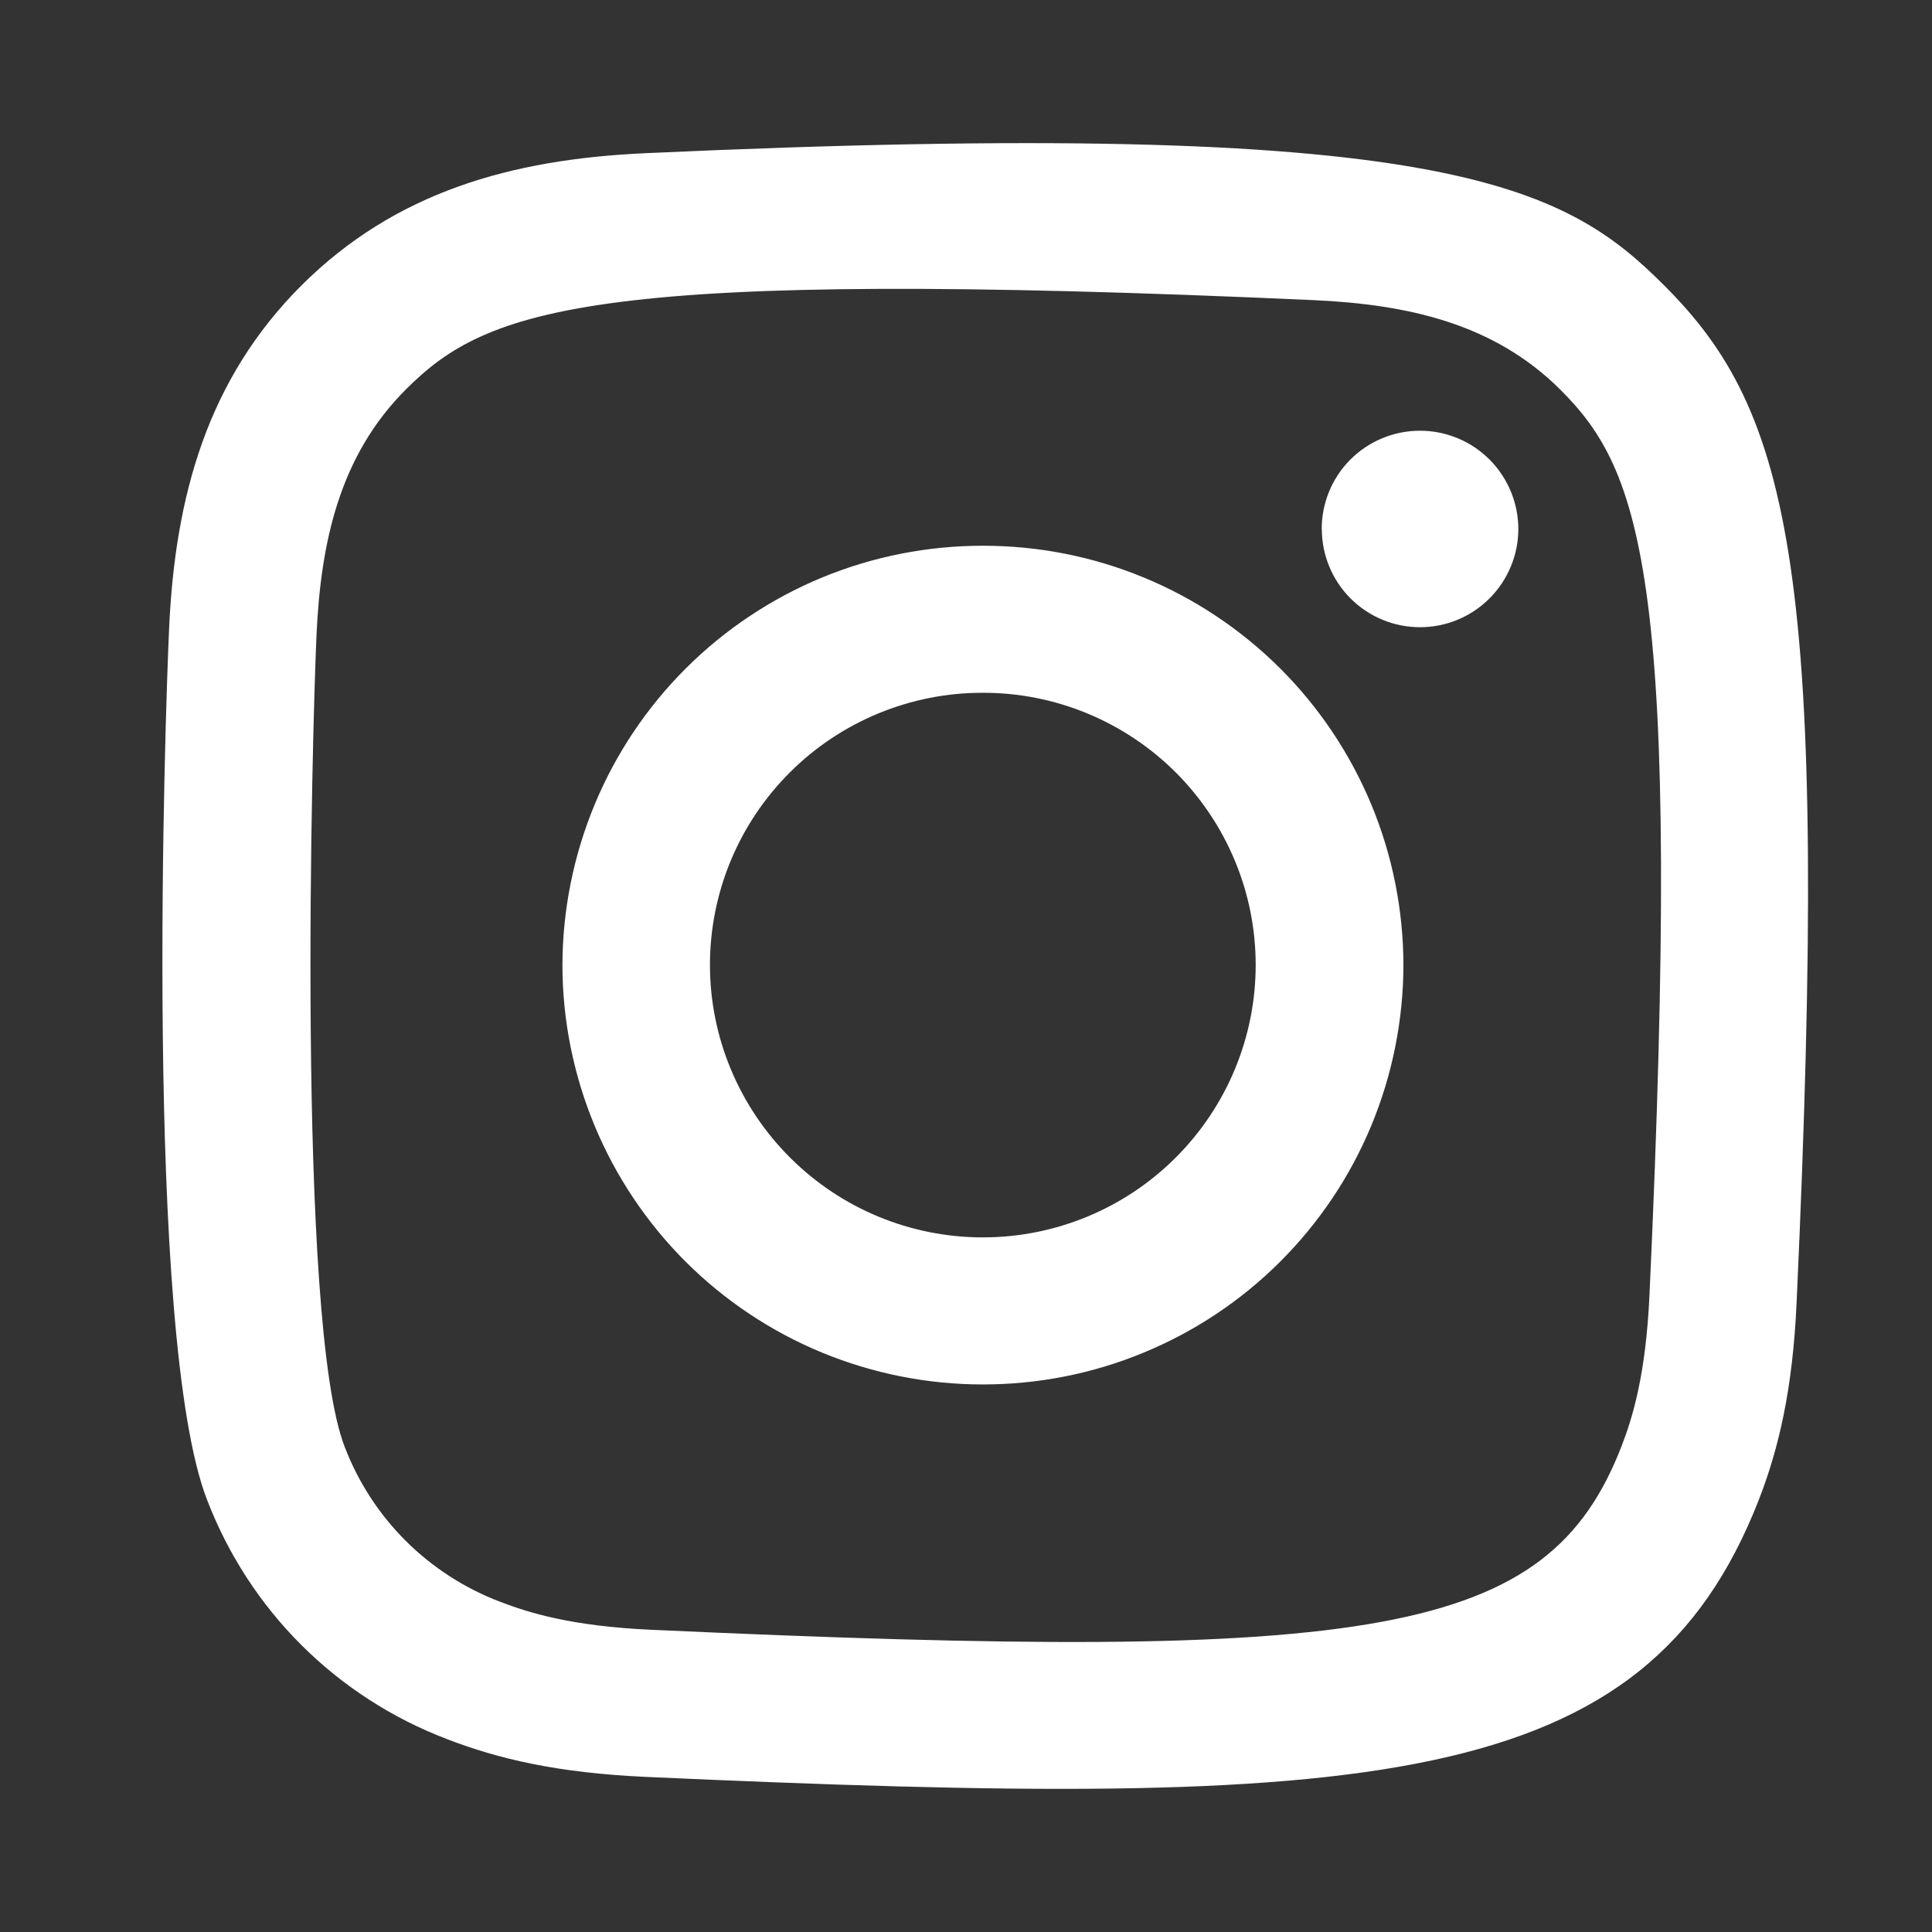 <svg width="17" height="17" viewBox="0 0 17 17" fill="none" xmlns="http://www.w3.org/2000/svg">
<rect x="0" y="0" width="17" height="17" fill="#333333" stroke="none"/>
<path fill-rule="evenodd" clip-rule="evenodd" d="M5.679 1.348C4.5 1.401 3.478 1.689 2.653 2.511C1.826 3.337 1.541 4.362 1.488 5.529C1.455 6.257 1.261 11.757 1.823 13.2C2.007 13.678 2.289 14.113 2.652 14.475C3.015 14.837 3.45 15.118 3.929 15.301C4.388 15.479 4.912 15.6 5.679 15.635C12.094 15.925 14.472 15.767 15.475 13.2C15.653 12.743 15.775 12.22 15.809 11.454C16.103 5.022 15.762 3.628 14.644 2.512C13.757 1.625 12.713 1.025 5.679 1.348ZM5.737 14.341C5.035 14.31 4.654 14.192 4.4 14.094C4.089 13.976 3.806 13.793 3.571 13.559C3.335 13.324 3.152 13.042 3.033 12.731C2.605 11.635 2.747 6.429 2.785 5.587C2.823 4.762 2.99 4.008 3.572 3.426C4.292 2.707 5.224 2.355 11.561 2.641C12.388 2.679 13.143 2.846 13.727 3.426C14.447 4.144 14.806 5.083 14.514 11.396C14.482 12.097 14.365 12.477 14.266 12.731C13.615 14.402 12.114 14.633 5.737 14.341ZM11.631 4.655C11.631 4.884 11.722 5.104 11.884 5.266C12.046 5.428 12.266 5.519 12.495 5.519C12.724 5.519 12.944 5.428 13.106 5.266C13.268 5.104 13.36 4.884 13.36 4.655C13.36 4.425 13.268 4.205 13.106 4.043C12.944 3.881 12.724 3.79 12.495 3.79C12.265 3.79 12.045 3.881 11.883 4.043C11.721 4.205 11.63 4.425 11.63 4.655H11.631ZM4.949 8.491C4.949 8.976 5.046 9.457 5.232 9.905C5.418 10.353 5.691 10.76 6.034 11.103C6.378 11.445 6.785 11.717 7.234 11.902C7.683 12.087 8.163 12.182 8.648 12.182C9.134 12.182 9.614 12.088 10.063 11.902C10.512 11.717 10.919 11.446 11.263 11.103C11.607 10.76 11.88 10.353 12.066 9.905C12.252 9.457 12.348 8.976 12.349 8.491C12.348 8.006 12.252 7.526 12.066 7.078C11.879 6.63 11.607 6.223 11.263 5.88C10.919 5.538 10.512 5.266 10.063 5.081C9.615 4.896 9.134 4.802 8.649 4.802C8.164 4.802 7.684 4.896 7.235 5.081C6.787 5.266 6.379 5.538 6.036 5.88C5.692 6.223 5.419 6.63 5.233 7.078C5.047 7.526 4.95 8.006 4.949 8.491ZM6.247 8.491C6.247 8.176 6.309 7.864 6.43 7.573C6.551 7.282 6.728 7.018 6.951 6.796C7.174 6.573 7.439 6.397 7.73 6.277C8.021 6.157 8.333 6.095 8.648 6.096C8.963 6.095 9.275 6.157 9.566 6.277C9.857 6.397 10.122 6.574 10.345 6.796C10.568 7.019 10.745 7.283 10.866 7.574C10.987 7.864 11.049 8.176 11.049 8.491C11.049 9.127 10.795 9.737 10.345 10.186C9.895 10.636 9.285 10.888 8.648 10.888C8.012 10.888 7.402 10.636 6.952 10.186C6.502 9.737 6.247 9.127 6.247 8.491Z" fill="white"/>
</svg>
